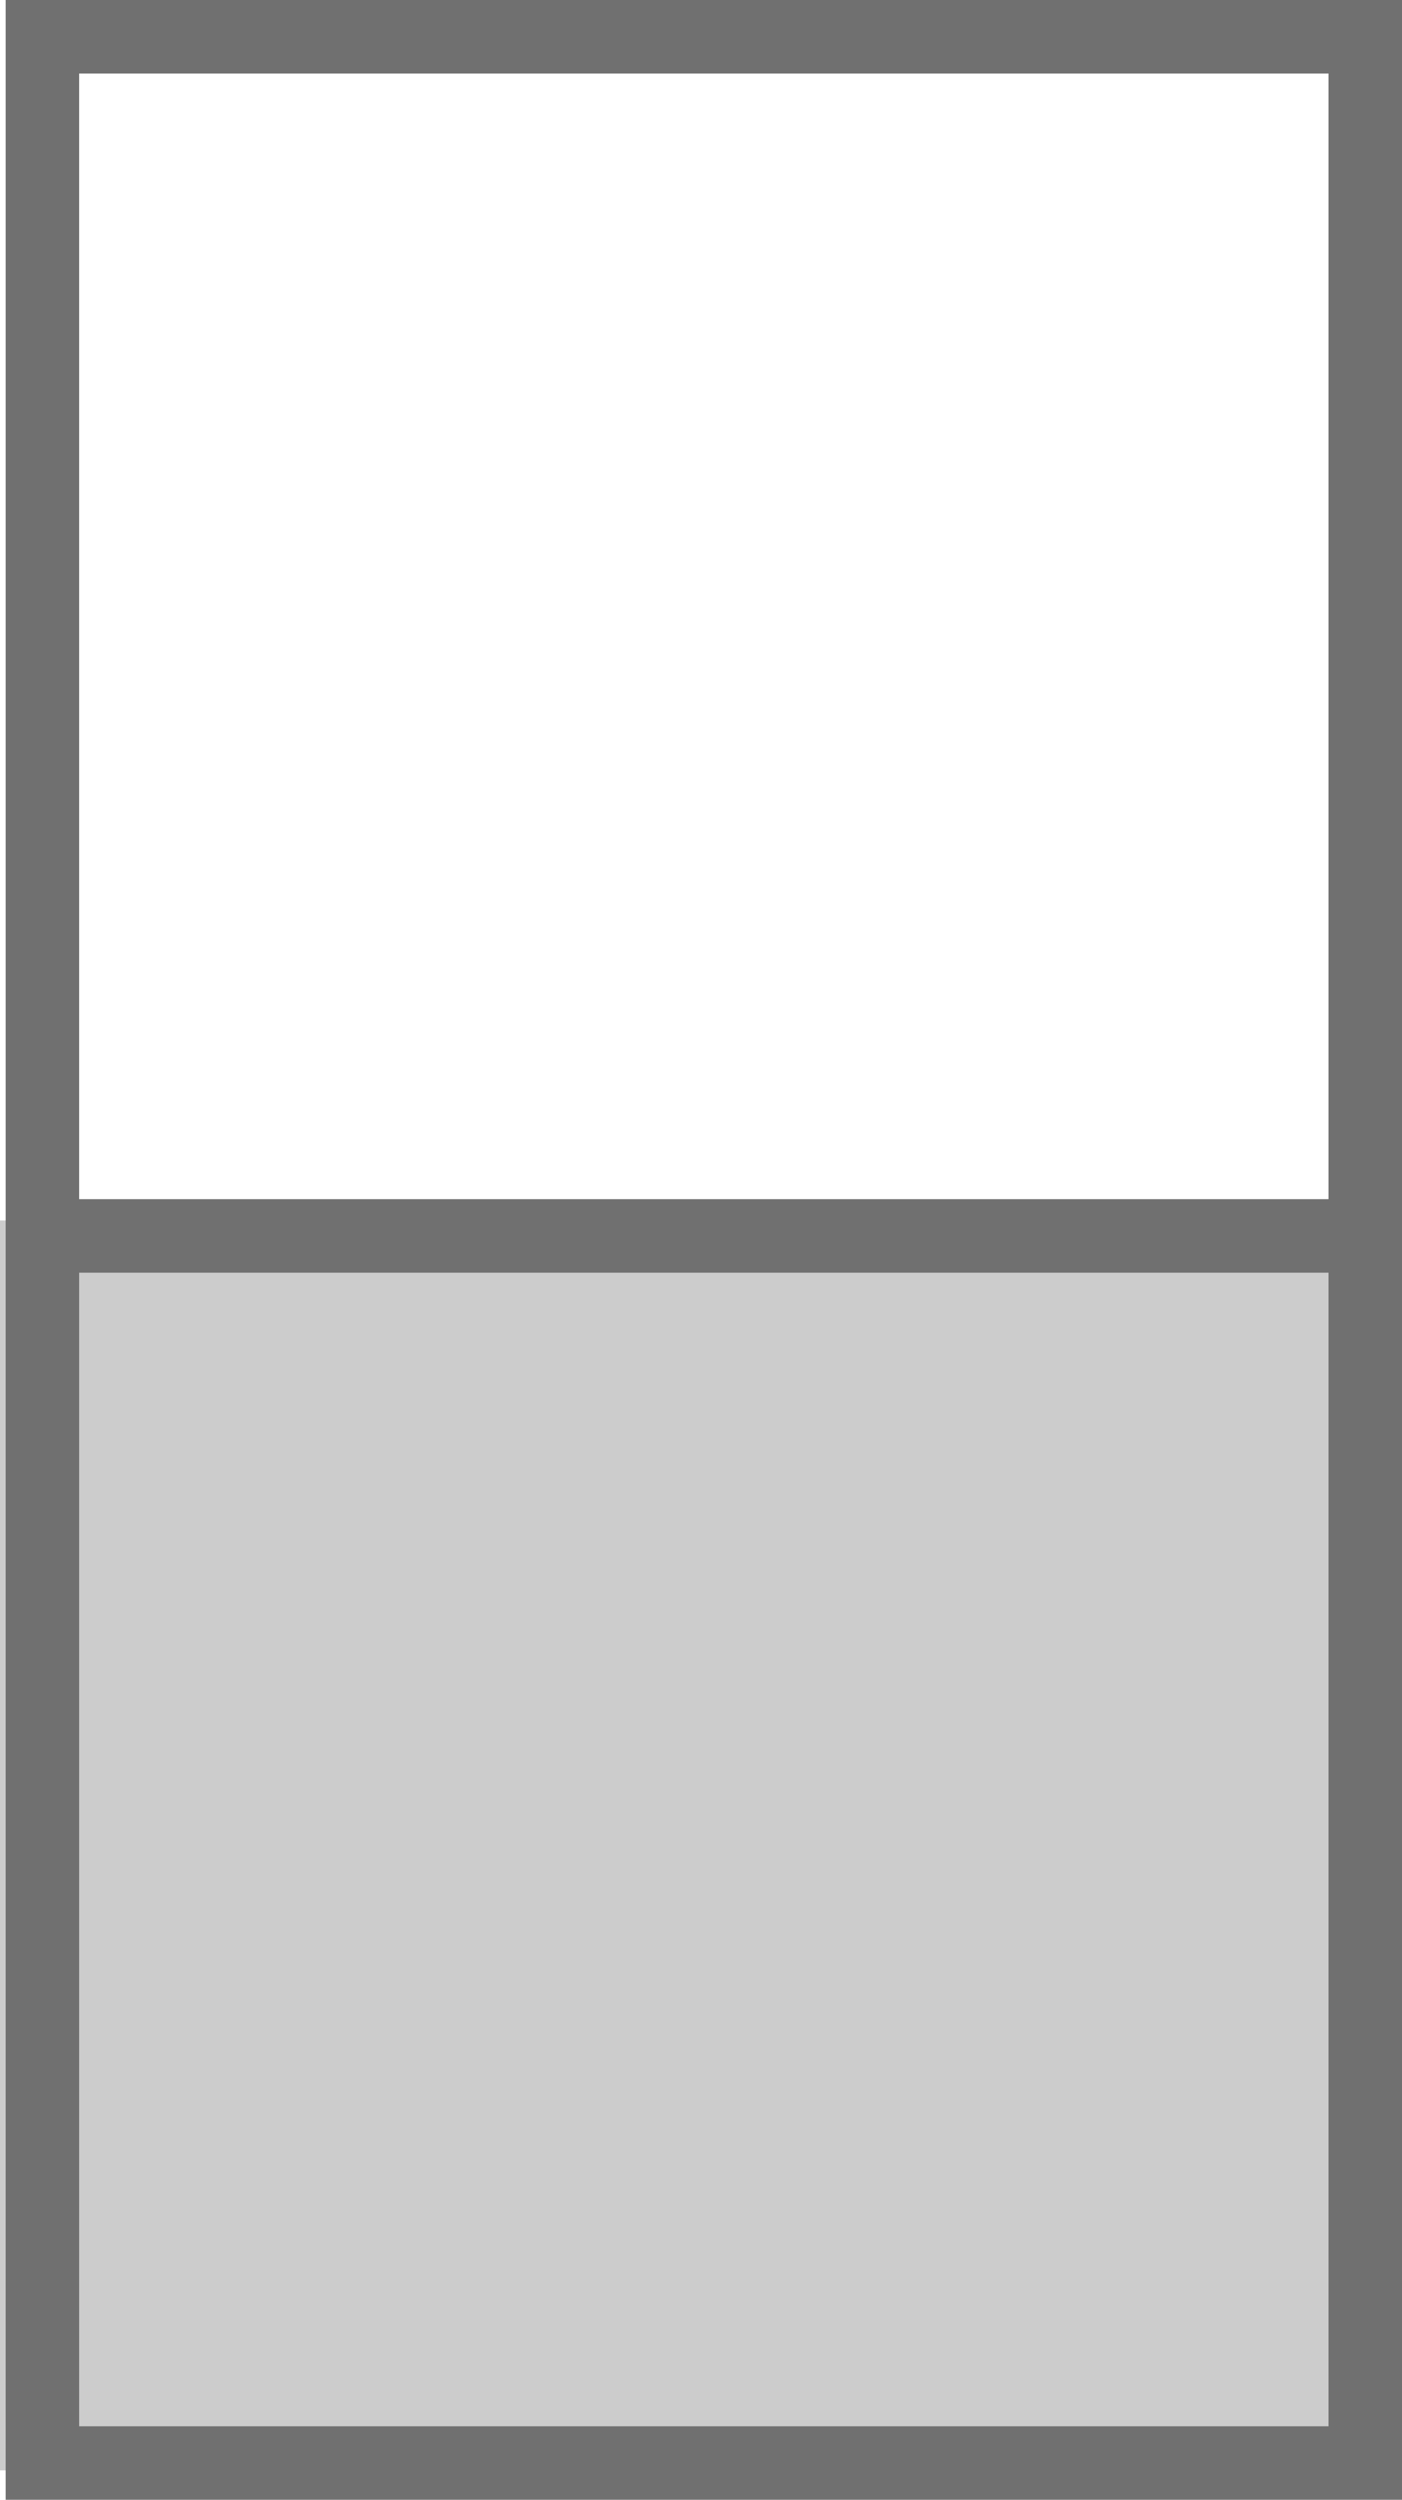 <svg xmlns="http://www.w3.org/2000/svg" width="19.077" height="34" viewBox="0 0 19.077 34">
  <g id="Composant_26_1" data-name="Composant 26 – 1" transform="translate(0 0.5)">
    <rect id="Rectangle_924" data-name="Rectangle 924" width="19" height="17" transform="translate(0 16.1)" fill="#ccc"/>
    <rect id="Rectangle_925" data-name="Rectangle 925" width="18" height="33" transform="translate(0.577)" fill="none" stroke="#707070" stroke-width="1"/>
    <line id="Ligne_29-2" data-name="Ligne 29-2" x1="18" transform="translate(0.577 16.31)" fill="none" stroke="#707070" stroke-width="1"/>
  </g>
</svg>
